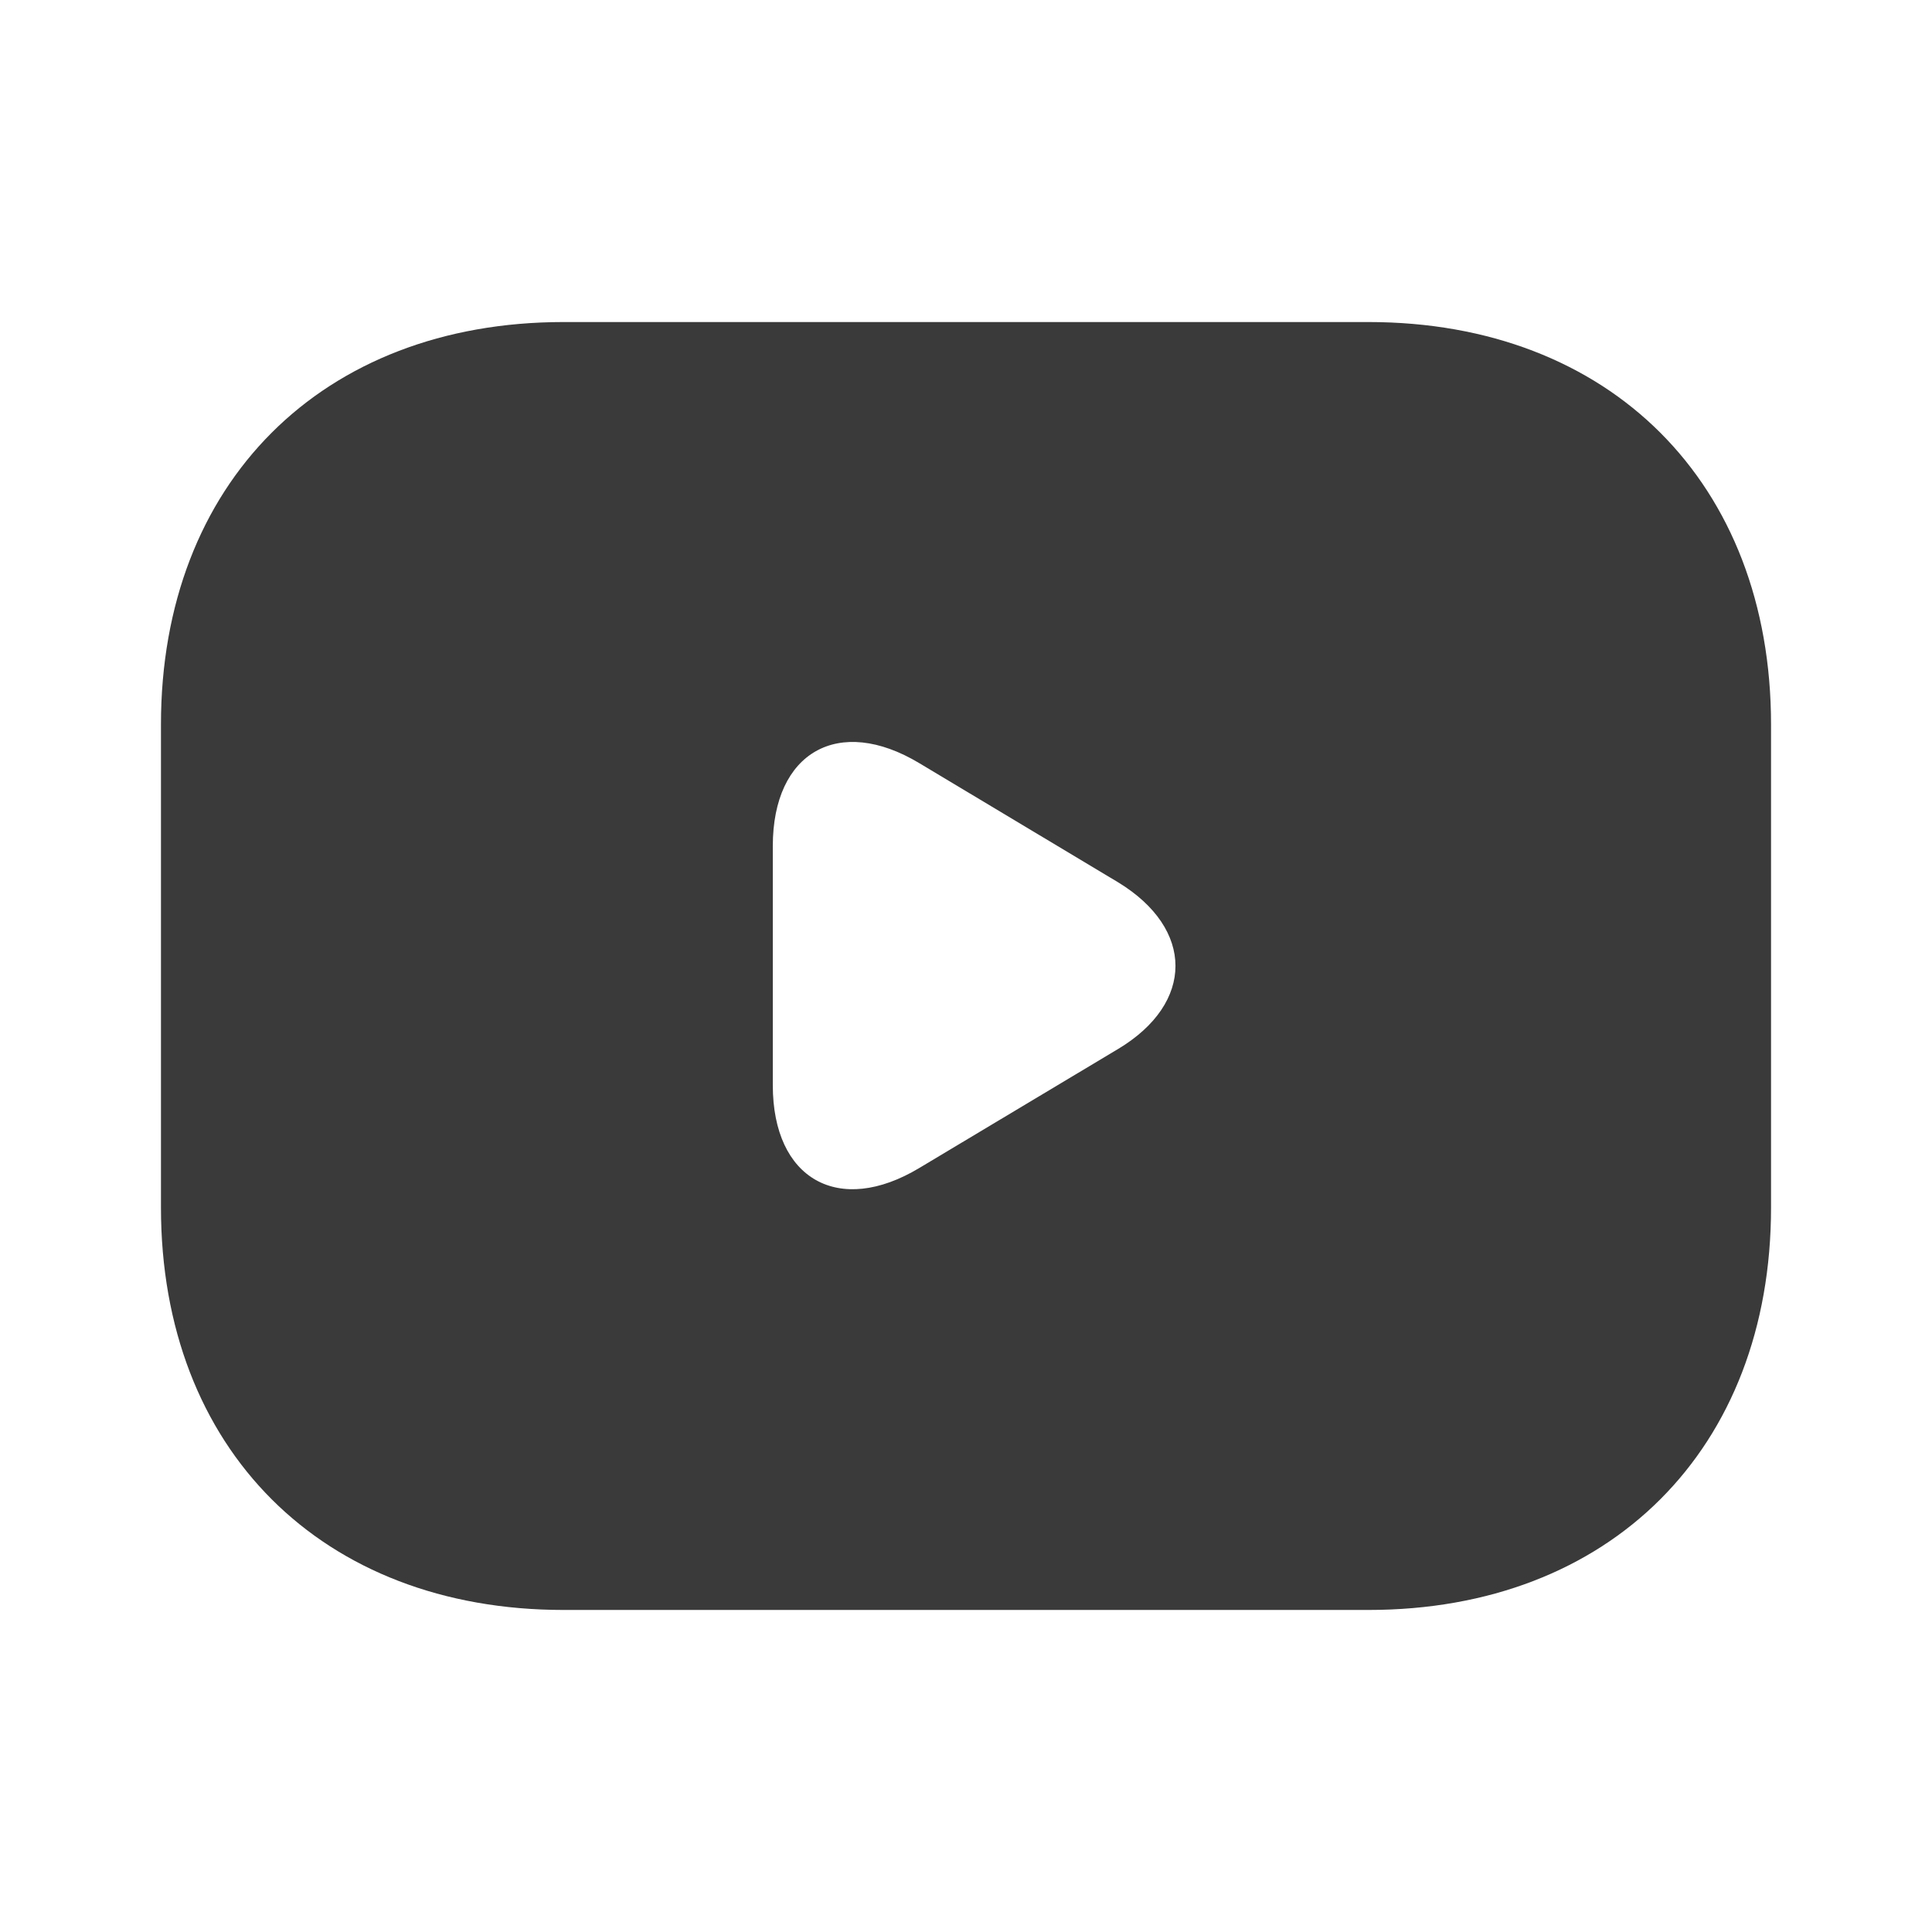 <svg width="16" height="16" viewBox="0 0 16 16" fill="none" xmlns="http://www.w3.org/2000/svg">
<path d="M11.333 2.667H4.667C2.667 2.667 1.333 4 1.333 6V10C1.333 12 2.667 13.333 4.667 13.333H11.333C13.333 13.333 14.667 12 14.667 10V6C14.667 4 13.333 2.667 11.333 2.667ZM9.26 8.687L7.613 9.673C6.947 10.073 6.4 9.767 6.4 8.987V7.007C6.4 6.227 6.947 5.92 7.613 6.32L9.26 7.307C9.893 7.693 9.893 8.307 9.26 8.687Z" fill="#3A3A3A"/>
</svg>
